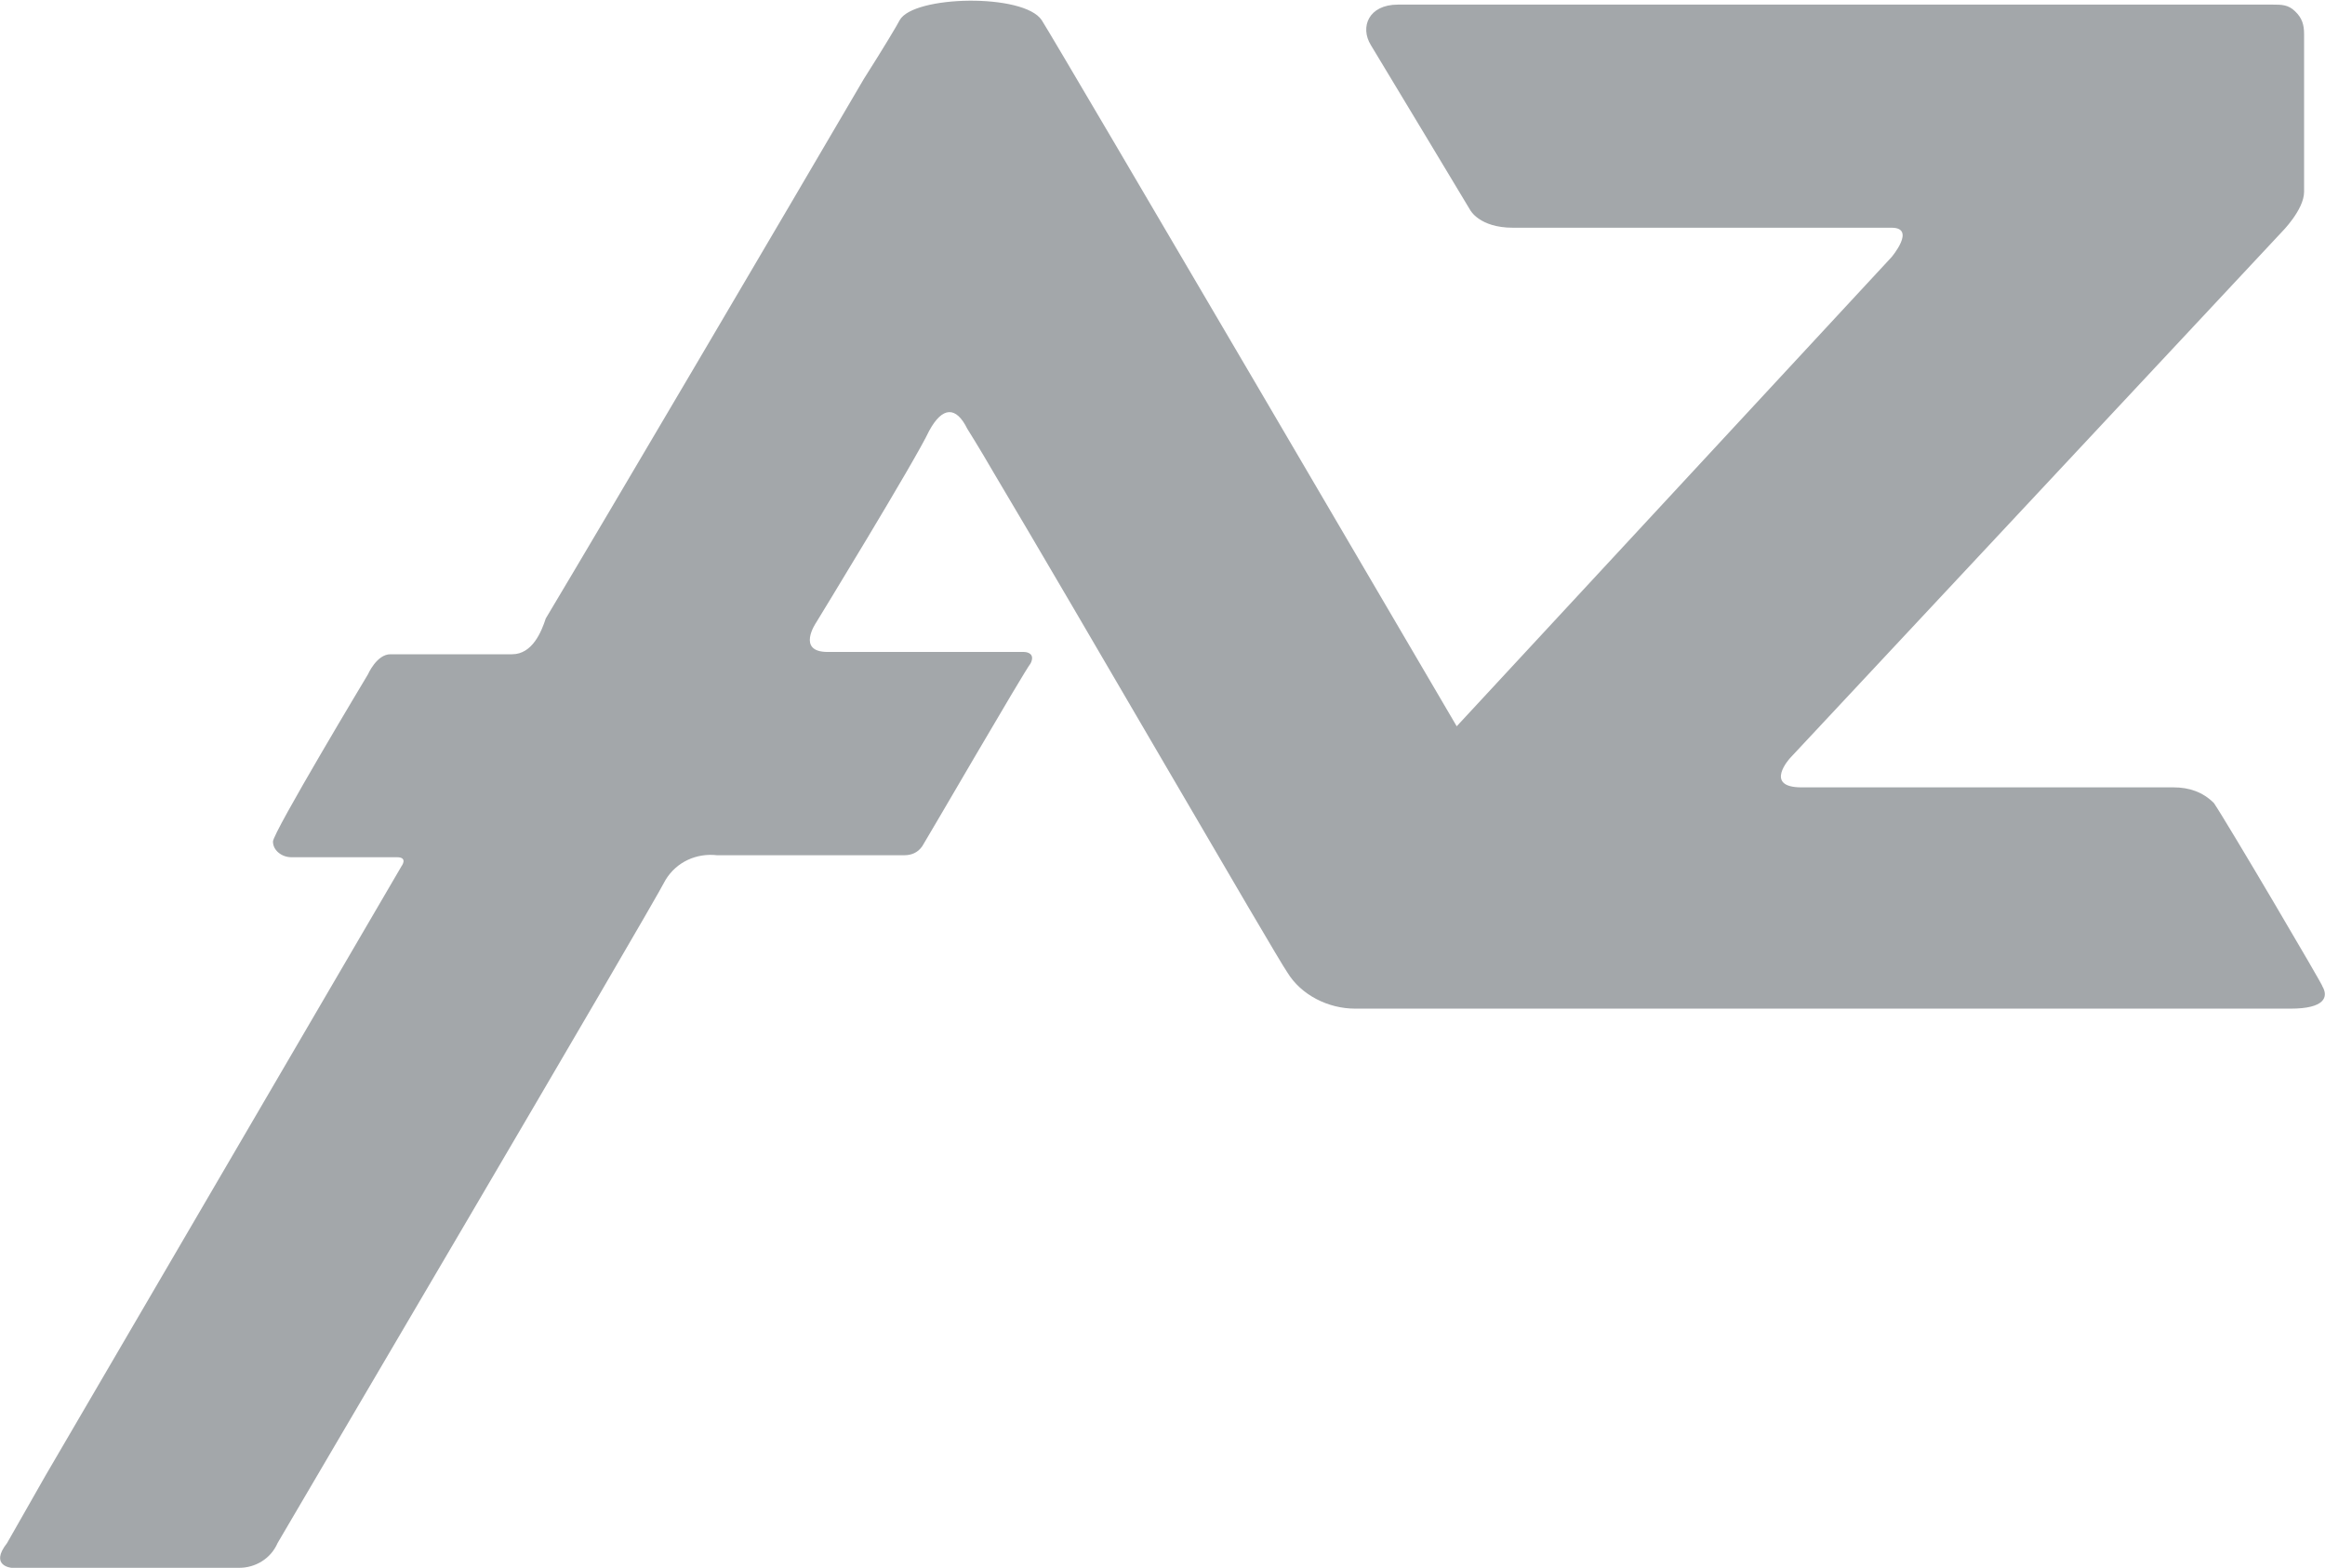 <svg version="1.2" xmlns="http://www.w3.org/2000/svg" viewBox="0 0 1511 1019" width="1511" height="1019">
	<title>AZEK_BIG copy-svg</title>
	<style>
		.s0 { fill: #a3a7aa } 
	</style>
	<path id="path67" fill-rule="evenodd" class="s0" d="m1509.2 640.8c4.3 7.2 1.5 14.7-20.5 14.7h-608c-17.6 0-35.2-8.9-44.1-23.6-7.2-10.1-140.5-240.4-190.4-324-10.2-17.6-17.6-29.3-17.6-29.3-7.2-14.6-16.1-14.6-24.8 1.5-8.9 19.1-73.4 124.5-73.4 124.5 0 0-13.1 19.1 7.5 19.1h127.4c3 0 7.4 1.5 4.5 7.4-4.5 5.7-67.5 114.3-70.4 118.8-3 4.4-7.3 5.9-11.7 5.9h-121.7c-13.2-1.5-26.3 4.2-33.5 16.1-10.4 20.4-250.7 428.2-252.1 430.9-4.5 10.4-14.7 16.1-24.9 16.1h-148c0 0-14.6-1.2-2.9-16.1l25-43.9 231.3-395.9c0 0 4.5-5.9-2.9-5.9h-68.7c-6 0-11.9-4.3-11.9-10.2 0-5.9 61.7-108.6 61.7-108.6 0 0 5.7-13.1 14.6-13.1h79.1c13.2 0 19.1-14.7 21.9-23.3 39.6-66.2 156.9-265.5 206.7-350.6 13.1-20.6 21.8-35.2 23.3-38.2 8.9-16.1 80.6-17.6 92.3 0 10.4 16.2 269.7 458.9 269.7 458.9l282.6-304.9c0 0 16.2-19.1 0-19.1h-246.1c-21.9 0-27.8-11.6-27.8-11.6 0 0-55.6-92.5-64.5-107.1-7.2-11.7-1.5-26.3 17.6-26.3h568.5c5.7 0 10.2 0 14.6 4.4 4.5 4.3 5.8 8.7 5.8 14.7v102.6c0 11.7-14.7 26.3-14.7 26.3l-319.3 341.6c0 0-17.6 19.1 7.4 19.1h241.8c10.1 0 19 3 26.2 10.2 9 13.3 71.9 120.2 70.4 118.9z"/>
</svg>